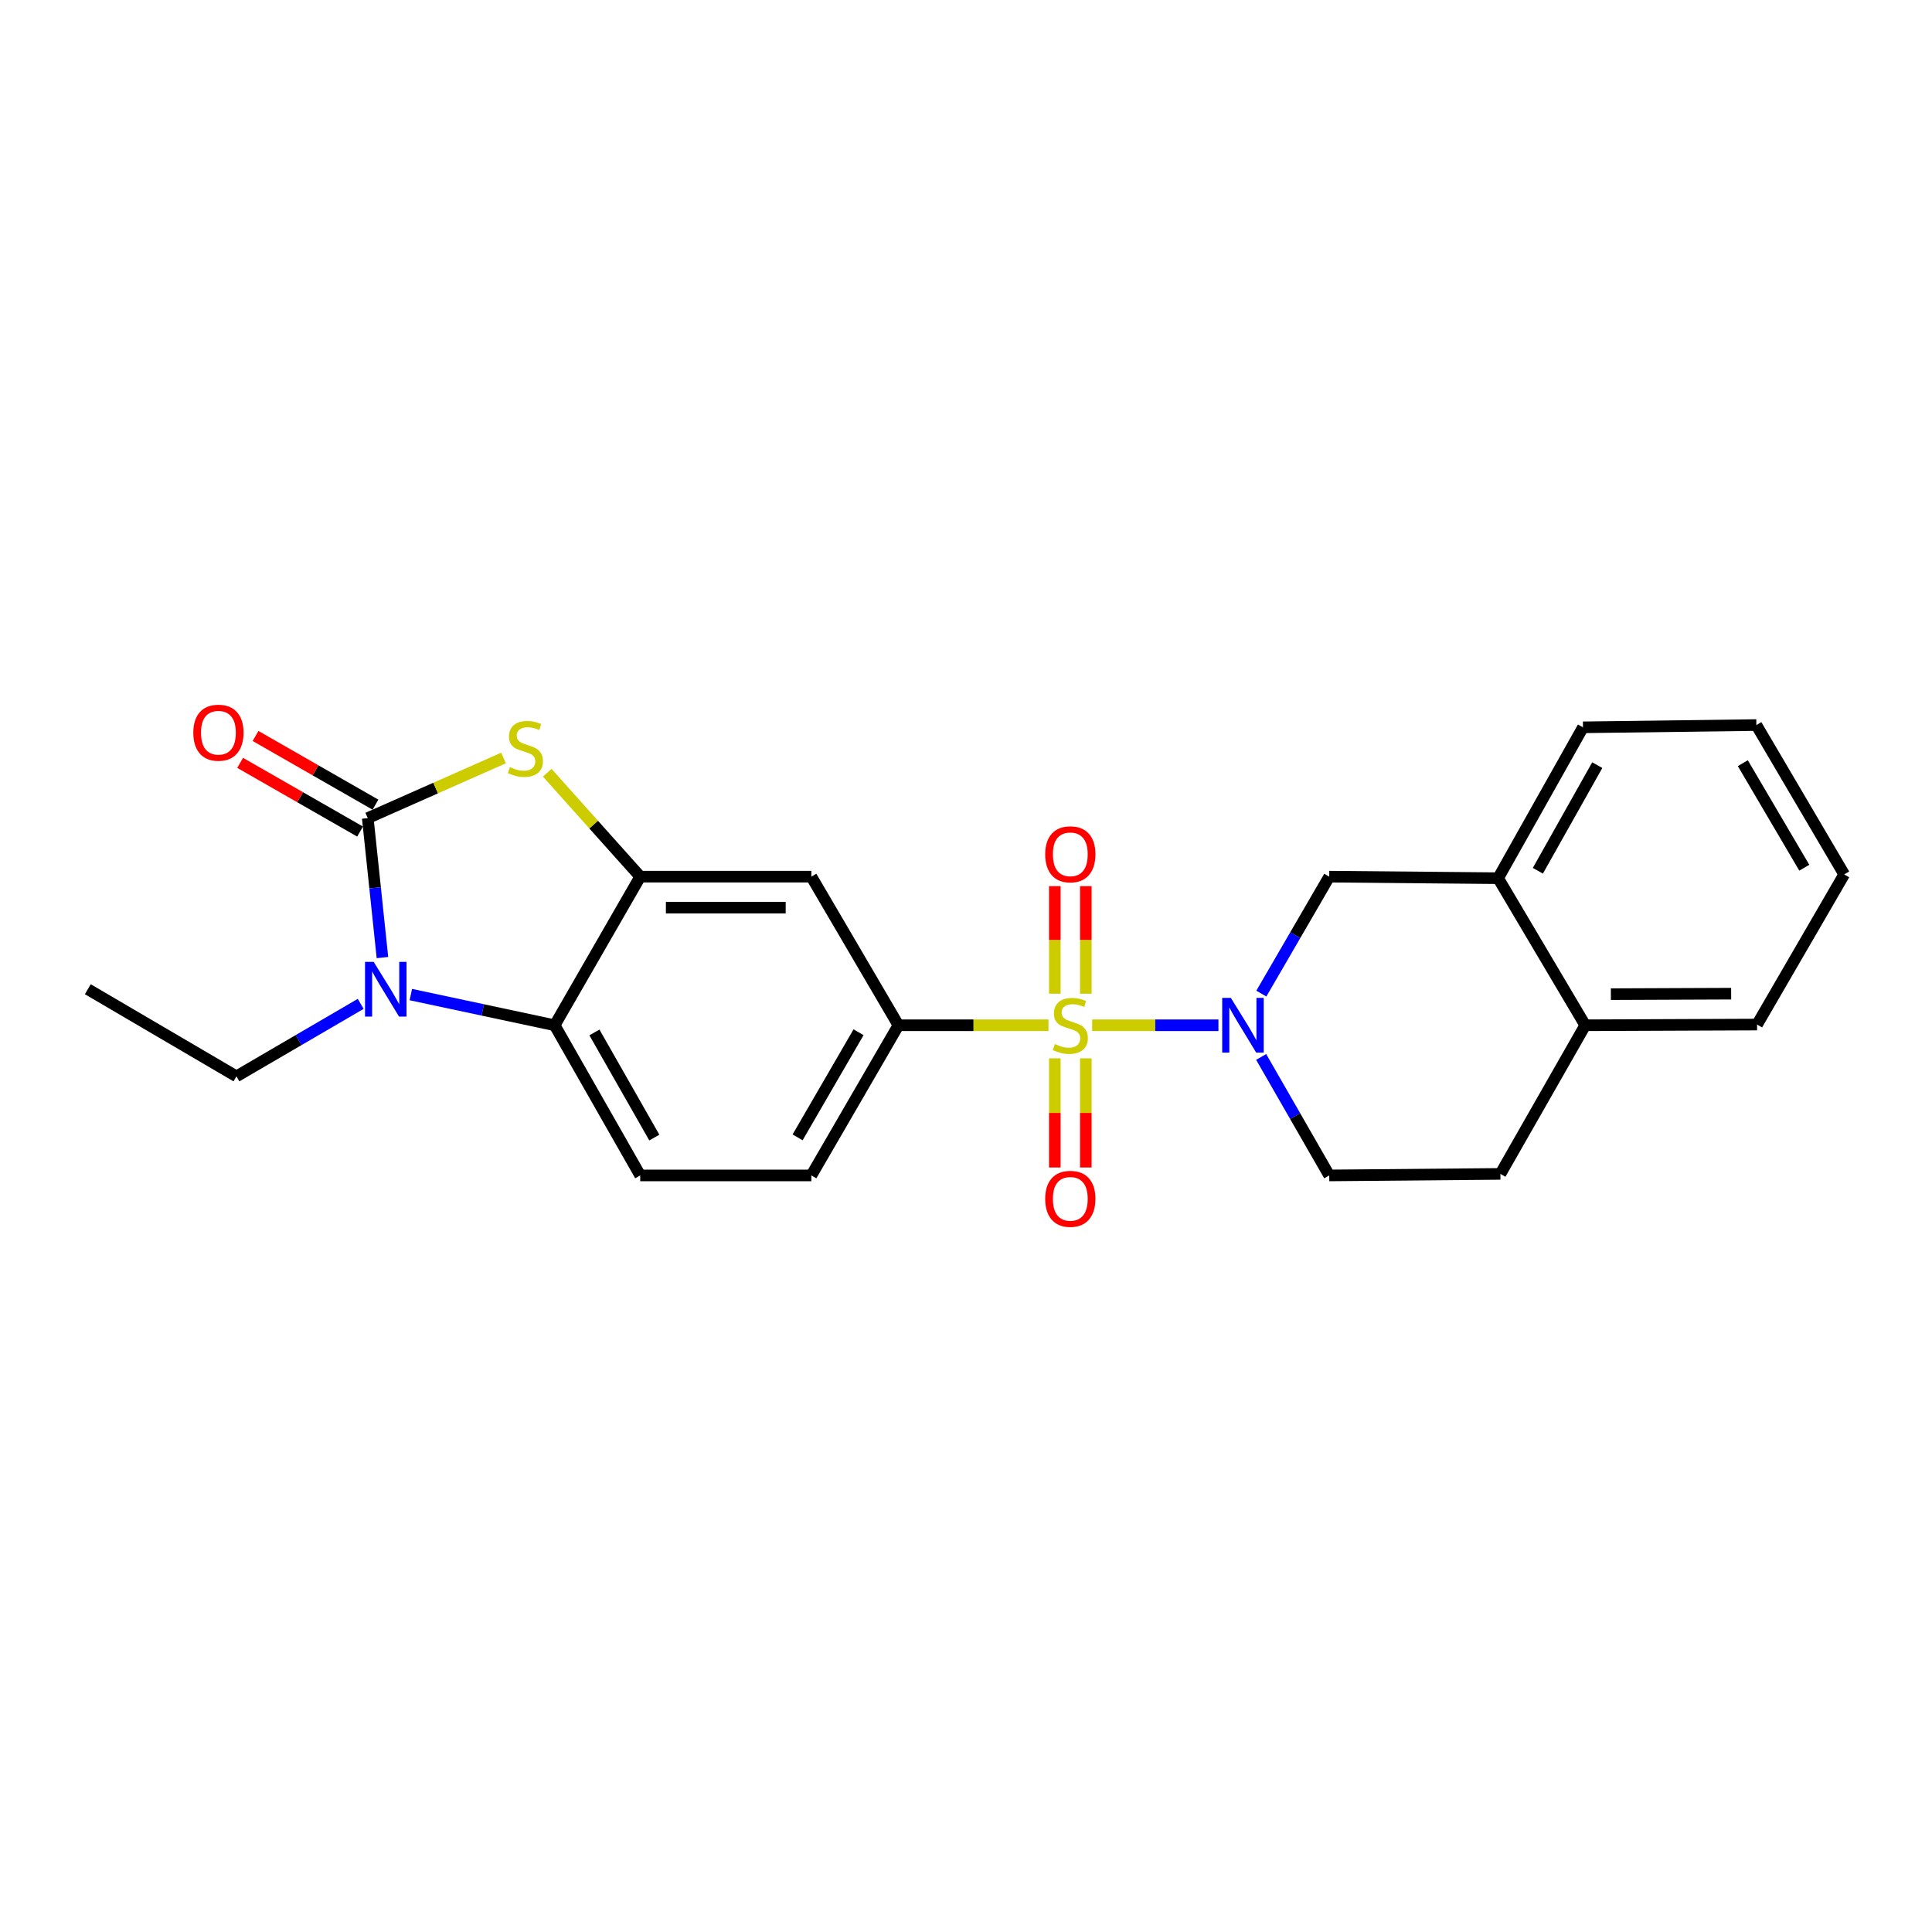 <?xml version='1.0' encoding='iso-8859-1'?>
<svg version='1.1' baseProfile='full'
              xmlns='http://www.w3.org/2000/svg'
                      xmlns:rdkit='http://www.rdkit.org/xml'
                      xmlns:xlink='http://www.w3.org/1999/xlink'
                  xml:space='preserve'
width='1000px' height='1000px' viewBox='0 0 1000 1000'>
<!-- END OF HEADER -->
<rect style='opacity:1.0;fill:#FFFFFF;stroke:none' width='1000' height='1000' x='0' y='0'> </rect>
<path class='bond-1' d='M 565.305,530.672 L 597.982,530.672' style='fill:none;fill-rule:evenodd;stroke:#CCCC00;stroke-width:6px;stroke-linecap:butt;stroke-linejoin:miter;stroke-opacity:1' />
<path class='bond-1' d='M 597.982,530.672 L 630.659,530.672' style='fill:none;fill-rule:evenodd;stroke:#0000FF;stroke-width:6px;stroke-linecap:butt;stroke-linejoin:miter;stroke-opacity:1' />
<path class='bond-6' d='M 542.687,530.672 L 503.856,530.672' style='fill:none;fill-rule:evenodd;stroke:#CCCC00;stroke-width:6px;stroke-linecap:butt;stroke-linejoin:miter;stroke-opacity:1' />
<path class='bond-6' d='M 503.856,530.672 L 465.025,530.672' style='fill:none;fill-rule:evenodd;stroke:#000000;stroke-width:6px;stroke-linecap:butt;stroke-linejoin:miter;stroke-opacity:1' />
<path class='bond-9' d='M 545.971,547.796 L 545.971,576.046' style='fill:none;fill-rule:evenodd;stroke:#CCCC00;stroke-width:6px;stroke-linecap:butt;stroke-linejoin:miter;stroke-opacity:1' />
<path class='bond-9' d='M 545.971,576.046 L 545.971,604.296' style='fill:none;fill-rule:evenodd;stroke:#FF0000;stroke-width:6px;stroke-linecap:butt;stroke-linejoin:miter;stroke-opacity:1' />
<path class='bond-9' d='M 562.011,547.796 L 562.011,576.046' style='fill:none;fill-rule:evenodd;stroke:#CCCC00;stroke-width:6px;stroke-linecap:butt;stroke-linejoin:miter;stroke-opacity:1' />
<path class='bond-9' d='M 562.011,576.046 L 562.011,604.296' style='fill:none;fill-rule:evenodd;stroke:#FF0000;stroke-width:6px;stroke-linecap:butt;stroke-linejoin:miter;stroke-opacity:1' />
<path class='bond-10' d='M 562.011,514.338 L 562.011,486.505' style='fill:none;fill-rule:evenodd;stroke:#CCCC00;stroke-width:6px;stroke-linecap:butt;stroke-linejoin:miter;stroke-opacity:1' />
<path class='bond-10' d='M 562.011,486.505 L 562.011,458.672' style='fill:none;fill-rule:evenodd;stroke:#FF0000;stroke-width:6px;stroke-linecap:butt;stroke-linejoin:miter;stroke-opacity:1' />
<path class='bond-10' d='M 545.971,514.338 L 545.971,486.505' style='fill:none;fill-rule:evenodd;stroke:#CCCC00;stroke-width:6px;stroke-linecap:butt;stroke-linejoin:miter;stroke-opacity:1' />
<path class='bond-10' d='M 545.971,486.505 L 545.971,458.672' style='fill:none;fill-rule:evenodd;stroke:#FF0000;stroke-width:6px;stroke-linecap:butt;stroke-linejoin:miter;stroke-opacity:1' />
<path class='bond-0' d='M 190.355,423.456 L 225.489,407.894' style='fill:none;fill-rule:evenodd;stroke:#000000;stroke-width:6px;stroke-linecap:butt;stroke-linejoin:miter;stroke-opacity:1' />
<path class='bond-0' d='M 225.489,407.894 L 260.624,392.332' style='fill:none;fill-rule:evenodd;stroke:#CCCC00;stroke-width:6px;stroke-linecap:butt;stroke-linejoin:miter;stroke-opacity:1' />
<path class='bond-13' d='M 194.342,416.497 L 163.304,398.715' style='fill:none;fill-rule:evenodd;stroke:#000000;stroke-width:6px;stroke-linecap:butt;stroke-linejoin:miter;stroke-opacity:1' />
<path class='bond-13' d='M 163.304,398.715 L 132.267,380.934' style='fill:none;fill-rule:evenodd;stroke:#FF0000;stroke-width:6px;stroke-linecap:butt;stroke-linejoin:miter;stroke-opacity:1' />
<path class='bond-13' d='M 186.368,430.414 L 155.331,412.633' style='fill:none;fill-rule:evenodd;stroke:#000000;stroke-width:6px;stroke-linecap:butt;stroke-linejoin:miter;stroke-opacity:1' />
<path class='bond-13' d='M 155.331,412.633 L 124.293,394.851' style='fill:none;fill-rule:evenodd;stroke:#FF0000;stroke-width:6px;stroke-linecap:butt;stroke-linejoin:miter;stroke-opacity:1' />
<path class='bond-26' d='M 190.355,423.456 L 194.153,459.545' style='fill:none;fill-rule:evenodd;stroke:#000000;stroke-width:6px;stroke-linecap:butt;stroke-linejoin:miter;stroke-opacity:1' />
<path class='bond-26' d='M 194.153,459.545 L 197.951,495.635' style='fill:none;fill-rule:evenodd;stroke:#0000FF;stroke-width:6px;stroke-linecap:butt;stroke-linejoin:miter;stroke-opacity:1' />
<path class='bond-8' d='M 652.863,514.288 L 670.437,484.021' style='fill:none;fill-rule:evenodd;stroke:#0000FF;stroke-width:6px;stroke-linecap:butt;stroke-linejoin:miter;stroke-opacity:1' />
<path class='bond-8' d='M 670.437,484.021 L 688.011,453.753' style='fill:none;fill-rule:evenodd;stroke:#000000;stroke-width:6px;stroke-linecap:butt;stroke-linejoin:miter;stroke-opacity:1' />
<path class='bond-14' d='M 652.773,547.073 L 670.392,577.737' style='fill:none;fill-rule:evenodd;stroke:#0000FF;stroke-width:6px;stroke-linecap:butt;stroke-linejoin:miter;stroke-opacity:1' />
<path class='bond-14' d='M 670.392,577.737 L 688.011,608.402' style='fill:none;fill-rule:evenodd;stroke:#000000;stroke-width:6px;stroke-linecap:butt;stroke-linejoin:miter;stroke-opacity:1' />
<path class='bond-2' d='M 212.65,514.789 L 249.871,522.731' style='fill:none;fill-rule:evenodd;stroke:#0000FF;stroke-width:6px;stroke-linecap:butt;stroke-linejoin:miter;stroke-opacity:1' />
<path class='bond-2' d='M 249.871,522.731 L 287.092,530.672' style='fill:none;fill-rule:evenodd;stroke:#000000;stroke-width:6px;stroke-linecap:butt;stroke-linejoin:miter;stroke-opacity:1' />
<path class='bond-18' d='M 186.698,519.593 L 154.54,538.356' style='fill:none;fill-rule:evenodd;stroke:#0000FF;stroke-width:6px;stroke-linecap:butt;stroke-linejoin:miter;stroke-opacity:1' />
<path class='bond-18' d='M 154.54,538.356 L 122.382,557.119' style='fill:none;fill-rule:evenodd;stroke:#000000;stroke-width:6px;stroke-linecap:butt;stroke-linejoin:miter;stroke-opacity:1' />
<path class='bond-3' d='M 283.243,399.96 L 307.311,426.856' style='fill:none;fill-rule:evenodd;stroke:#CCCC00;stroke-width:6px;stroke-linecap:butt;stroke-linejoin:miter;stroke-opacity:1' />
<path class='bond-3' d='M 307.311,426.856 L 331.379,453.753' style='fill:none;fill-rule:evenodd;stroke:#000000;stroke-width:6px;stroke-linecap:butt;stroke-linejoin:miter;stroke-opacity:1' />
<path class='bond-4' d='M 331.379,453.753 L 419.953,453.753' style='fill:none;fill-rule:evenodd;stroke:#000000;stroke-width:6px;stroke-linecap:butt;stroke-linejoin:miter;stroke-opacity:1' />
<path class='bond-4' d='M 344.665,469.793 L 406.667,469.793' style='fill:none;fill-rule:evenodd;stroke:#000000;stroke-width:6px;stroke-linecap:butt;stroke-linejoin:miter;stroke-opacity:1' />
<path class='bond-24' d='M 331.379,453.753 L 287.092,530.672' style='fill:none;fill-rule:evenodd;stroke:#000000;stroke-width:6px;stroke-linecap:butt;stroke-linejoin:miter;stroke-opacity:1' />
<path class='bond-5' d='M 287.092,530.672 L 331.379,608.402' style='fill:none;fill-rule:evenodd;stroke:#000000;stroke-width:6px;stroke-linecap:butt;stroke-linejoin:miter;stroke-opacity:1' />
<path class='bond-5' d='M 307.671,534.391 L 338.672,588.802' style='fill:none;fill-rule:evenodd;stroke:#000000;stroke-width:6px;stroke-linecap:butt;stroke-linejoin:miter;stroke-opacity:1' />
<path class='bond-7' d='M 465.025,530.672 L 419.953,453.753' style='fill:none;fill-rule:evenodd;stroke:#000000;stroke-width:6px;stroke-linecap:butt;stroke-linejoin:miter;stroke-opacity:1' />
<path class='bond-15' d='M 465.025,530.672 L 419.953,608.402' style='fill:none;fill-rule:evenodd;stroke:#000000;stroke-width:6px;stroke-linecap:butt;stroke-linejoin:miter;stroke-opacity:1' />
<path class='bond-15' d='M 444.388,534.286 L 412.838,588.696' style='fill:none;fill-rule:evenodd;stroke:#000000;stroke-width:6px;stroke-linecap:butt;stroke-linejoin:miter;stroke-opacity:1' />
<path class='bond-12' d='M 688.011,453.753 L 775.427,454.555' style='fill:none;fill-rule:evenodd;stroke:#000000;stroke-width:6px;stroke-linecap:butt;stroke-linejoin:miter;stroke-opacity:1' />
<path class='bond-11' d='M 331.379,608.402 L 419.953,608.402' style='fill:none;fill-rule:evenodd;stroke:#000000;stroke-width:6px;stroke-linecap:butt;stroke-linejoin:miter;stroke-opacity:1' />
<path class='bond-19' d='M 775.427,454.555 L 819.349,376.46' style='fill:none;fill-rule:evenodd;stroke:#000000;stroke-width:6px;stroke-linecap:butt;stroke-linejoin:miter;stroke-opacity:1' />
<path class='bond-19' d='M 795.996,450.703 L 826.741,396.037' style='fill:none;fill-rule:evenodd;stroke:#000000;stroke-width:6px;stroke-linecap:butt;stroke-linejoin:miter;stroke-opacity:1' />
<path class='bond-25' d='M 775.427,454.555 L 820.508,530.672' style='fill:none;fill-rule:evenodd;stroke:#000000;stroke-width:6px;stroke-linecap:butt;stroke-linejoin:miter;stroke-opacity:1' />
<path class='bond-17' d='M 688.011,608.402 L 776.604,607.609' style='fill:none;fill-rule:evenodd;stroke:#000000;stroke-width:6px;stroke-linecap:butt;stroke-linejoin:miter;stroke-opacity:1' />
<path class='bond-16' d='M 820.508,530.672 L 776.604,607.609' style='fill:none;fill-rule:evenodd;stroke:#000000;stroke-width:6px;stroke-linecap:butt;stroke-linejoin:miter;stroke-opacity:1' />
<path class='bond-20' d='M 820.508,530.672 L 909.456,530.306' style='fill:none;fill-rule:evenodd;stroke:#000000;stroke-width:6px;stroke-linecap:butt;stroke-linejoin:miter;stroke-opacity:1' />
<path class='bond-20' d='M 833.784,514.578 L 896.048,514.322' style='fill:none;fill-rule:evenodd;stroke:#000000;stroke-width:6px;stroke-linecap:butt;stroke-linejoin:miter;stroke-opacity:1' />
<path class='bond-21' d='M 122.382,557.119 L 45.455,512.021' style='fill:none;fill-rule:evenodd;stroke:#000000;stroke-width:6px;stroke-linecap:butt;stroke-linejoin:miter;stroke-opacity:1' />
<path class='bond-22' d='M 819.349,376.46 L 909.091,375.292' style='fill:none;fill-rule:evenodd;stroke:#000000;stroke-width:6px;stroke-linecap:butt;stroke-linejoin:miter;stroke-opacity:1' />
<path class='bond-23' d='M 909.456,530.306 L 954.545,452.594' style='fill:none;fill-rule:evenodd;stroke:#000000;stroke-width:6px;stroke-linecap:butt;stroke-linejoin:miter;stroke-opacity:1' />
<path class='bond-27' d='M 909.091,375.292 L 954.545,452.594' style='fill:none;fill-rule:evenodd;stroke:#000000;stroke-width:6px;stroke-linecap:butt;stroke-linejoin:miter;stroke-opacity:1' />
<path class='bond-27' d='M 902.083,395.018 L 933.901,449.129' style='fill:none;fill-rule:evenodd;stroke:#000000;stroke-width:6px;stroke-linecap:butt;stroke-linejoin:miter;stroke-opacity:1' />
<path  class='atom-0' d='M 545.991 540.392
Q 546.311 540.512, 547.631 541.072
Q 548.951 541.632, 550.391 541.992
Q 551.871 542.312, 553.311 542.312
Q 555.991 542.312, 557.551 541.032
Q 559.111 539.712, 559.111 537.432
Q 559.111 535.872, 558.311 534.912
Q 557.551 533.952, 556.351 533.432
Q 555.151 532.912, 553.151 532.312
Q 550.631 531.552, 549.111 530.832
Q 547.631 530.112, 546.551 528.592
Q 545.511 527.072, 545.511 524.512
Q 545.511 520.952, 547.911 518.752
Q 550.351 516.552, 555.151 516.552
Q 558.431 516.552, 562.151 518.112
L 561.231 521.192
Q 557.831 519.792, 555.271 519.792
Q 552.511 519.792, 550.991 520.952
Q 549.471 522.072, 549.511 524.032
Q 549.511 525.552, 550.271 526.472
Q 551.071 527.392, 552.191 527.912
Q 553.351 528.432, 555.271 529.032
Q 557.831 529.832, 559.351 530.632
Q 560.871 531.432, 561.951 533.072
Q 563.071 534.672, 563.071 537.432
Q 563.071 541.352, 560.431 543.472
Q 557.831 545.552, 553.471 545.552
Q 550.951 545.552, 549.031 544.992
Q 547.151 544.472, 544.911 543.552
L 545.991 540.392
' fill='#CCCC00'/>
<path  class='atom-2' d='M 637.09 516.512
L 646.37 531.512
Q 647.29 532.992, 648.77 535.672
Q 650.25 538.352, 650.33 538.512
L 650.33 516.512
L 654.09 516.512
L 654.09 544.832
L 650.21 544.832
L 640.25 528.432
Q 639.09 526.512, 637.85 524.312
Q 636.65 522.112, 636.29 521.432
L 636.29 544.832
L 632.61 544.832
L 632.61 516.512
L 637.09 516.512
' fill='#0000FF'/>
<path  class='atom-3' d='M 193.416 497.861
L 202.696 512.861
Q 203.616 514.341, 205.096 517.021
Q 206.576 519.701, 206.656 519.861
L 206.656 497.861
L 210.416 497.861
L 210.416 526.181
L 206.536 526.181
L 196.576 509.781
Q 195.416 507.861, 194.176 505.661
Q 192.976 503.461, 192.616 502.781
L 192.616 526.181
L 188.936 526.181
L 188.936 497.861
L 193.416 497.861
' fill='#0000FF'/>
<path  class='atom-4' d='M 263.934 397.042
Q 264.254 397.162, 265.574 397.722
Q 266.894 398.282, 268.334 398.642
Q 269.814 398.962, 271.254 398.962
Q 273.934 398.962, 275.494 397.682
Q 277.054 396.362, 277.054 394.082
Q 277.054 392.522, 276.254 391.562
Q 275.494 390.602, 274.294 390.082
Q 273.094 389.562, 271.094 388.962
Q 268.574 388.202, 267.054 387.482
Q 265.574 386.762, 264.494 385.242
Q 263.454 383.722, 263.454 381.162
Q 263.454 377.602, 265.854 375.402
Q 268.294 373.202, 273.094 373.202
Q 276.374 373.202, 280.094 374.762
L 279.174 377.842
Q 275.774 376.442, 273.214 376.442
Q 270.454 376.442, 268.934 377.602
Q 267.414 378.722, 267.454 380.682
Q 267.454 382.202, 268.214 383.122
Q 269.014 384.042, 270.134 384.562
Q 271.294 385.082, 273.214 385.682
Q 275.774 386.482, 277.294 387.282
Q 278.814 388.082, 279.894 389.722
Q 281.014 391.322, 281.014 394.082
Q 281.014 398.002, 278.374 400.122
Q 275.774 402.202, 271.414 402.202
Q 268.894 402.202, 266.974 401.642
Q 265.094 401.122, 262.854 400.202
L 263.934 397.042
' fill='#CCCC00'/>
<path  class='atom-10' d='M 540.991 620.511
Q 540.991 613.711, 544.351 609.911
Q 547.711 606.111, 553.991 606.111
Q 560.271 606.111, 563.631 609.911
Q 566.991 613.711, 566.991 620.511
Q 566.991 627.391, 563.591 631.311
Q 560.191 635.191, 553.991 635.191
Q 547.751 635.191, 544.351 631.311
Q 540.991 627.431, 540.991 620.511
M 553.991 631.991
Q 558.311 631.991, 560.631 629.111
Q 562.991 626.191, 562.991 620.511
Q 562.991 614.951, 560.631 612.151
Q 558.311 609.311, 553.991 609.311
Q 549.671 609.311, 547.311 612.111
Q 544.991 614.911, 544.991 620.511
Q 544.991 626.231, 547.311 629.111
Q 549.671 631.991, 553.991 631.991
' fill='#FF0000'/>
<path  class='atom-11' d='M 540.991 442.186
Q 540.991 435.386, 544.351 431.586
Q 547.711 427.786, 553.991 427.786
Q 560.271 427.786, 563.631 431.586
Q 566.991 435.386, 566.991 442.186
Q 566.991 449.066, 563.591 452.986
Q 560.191 456.866, 553.991 456.866
Q 547.751 456.866, 544.351 452.986
Q 540.991 449.106, 540.991 442.186
M 553.991 453.666
Q 558.311 453.666, 560.631 450.786
Q 562.991 447.866, 562.991 442.186
Q 562.991 436.626, 560.631 433.826
Q 558.311 430.986, 553.991 430.986
Q 549.671 430.986, 547.311 433.786
Q 544.991 436.586, 544.991 442.186
Q 544.991 447.906, 547.311 450.786
Q 549.671 453.666, 553.991 453.666
' fill='#FF0000'/>
<path  class='atom-14' d='M 100.053 379.249
Q 100.053 372.449, 103.413 368.649
Q 106.773 364.849, 113.053 364.849
Q 119.333 364.849, 122.693 368.649
Q 126.053 372.449, 126.053 379.249
Q 126.053 386.129, 122.653 390.049
Q 119.253 393.929, 113.053 393.929
Q 106.813 393.929, 103.413 390.049
Q 100.053 386.169, 100.053 379.249
M 113.053 390.729
Q 117.373 390.729, 119.693 387.849
Q 122.053 384.929, 122.053 379.249
Q 122.053 373.689, 119.693 370.889
Q 117.373 368.049, 113.053 368.049
Q 108.733 368.049, 106.373 370.849
Q 104.053 373.649, 104.053 379.249
Q 104.053 384.969, 106.373 387.849
Q 108.733 390.729, 113.053 390.729
' fill='#FF0000'/>
</svg>
